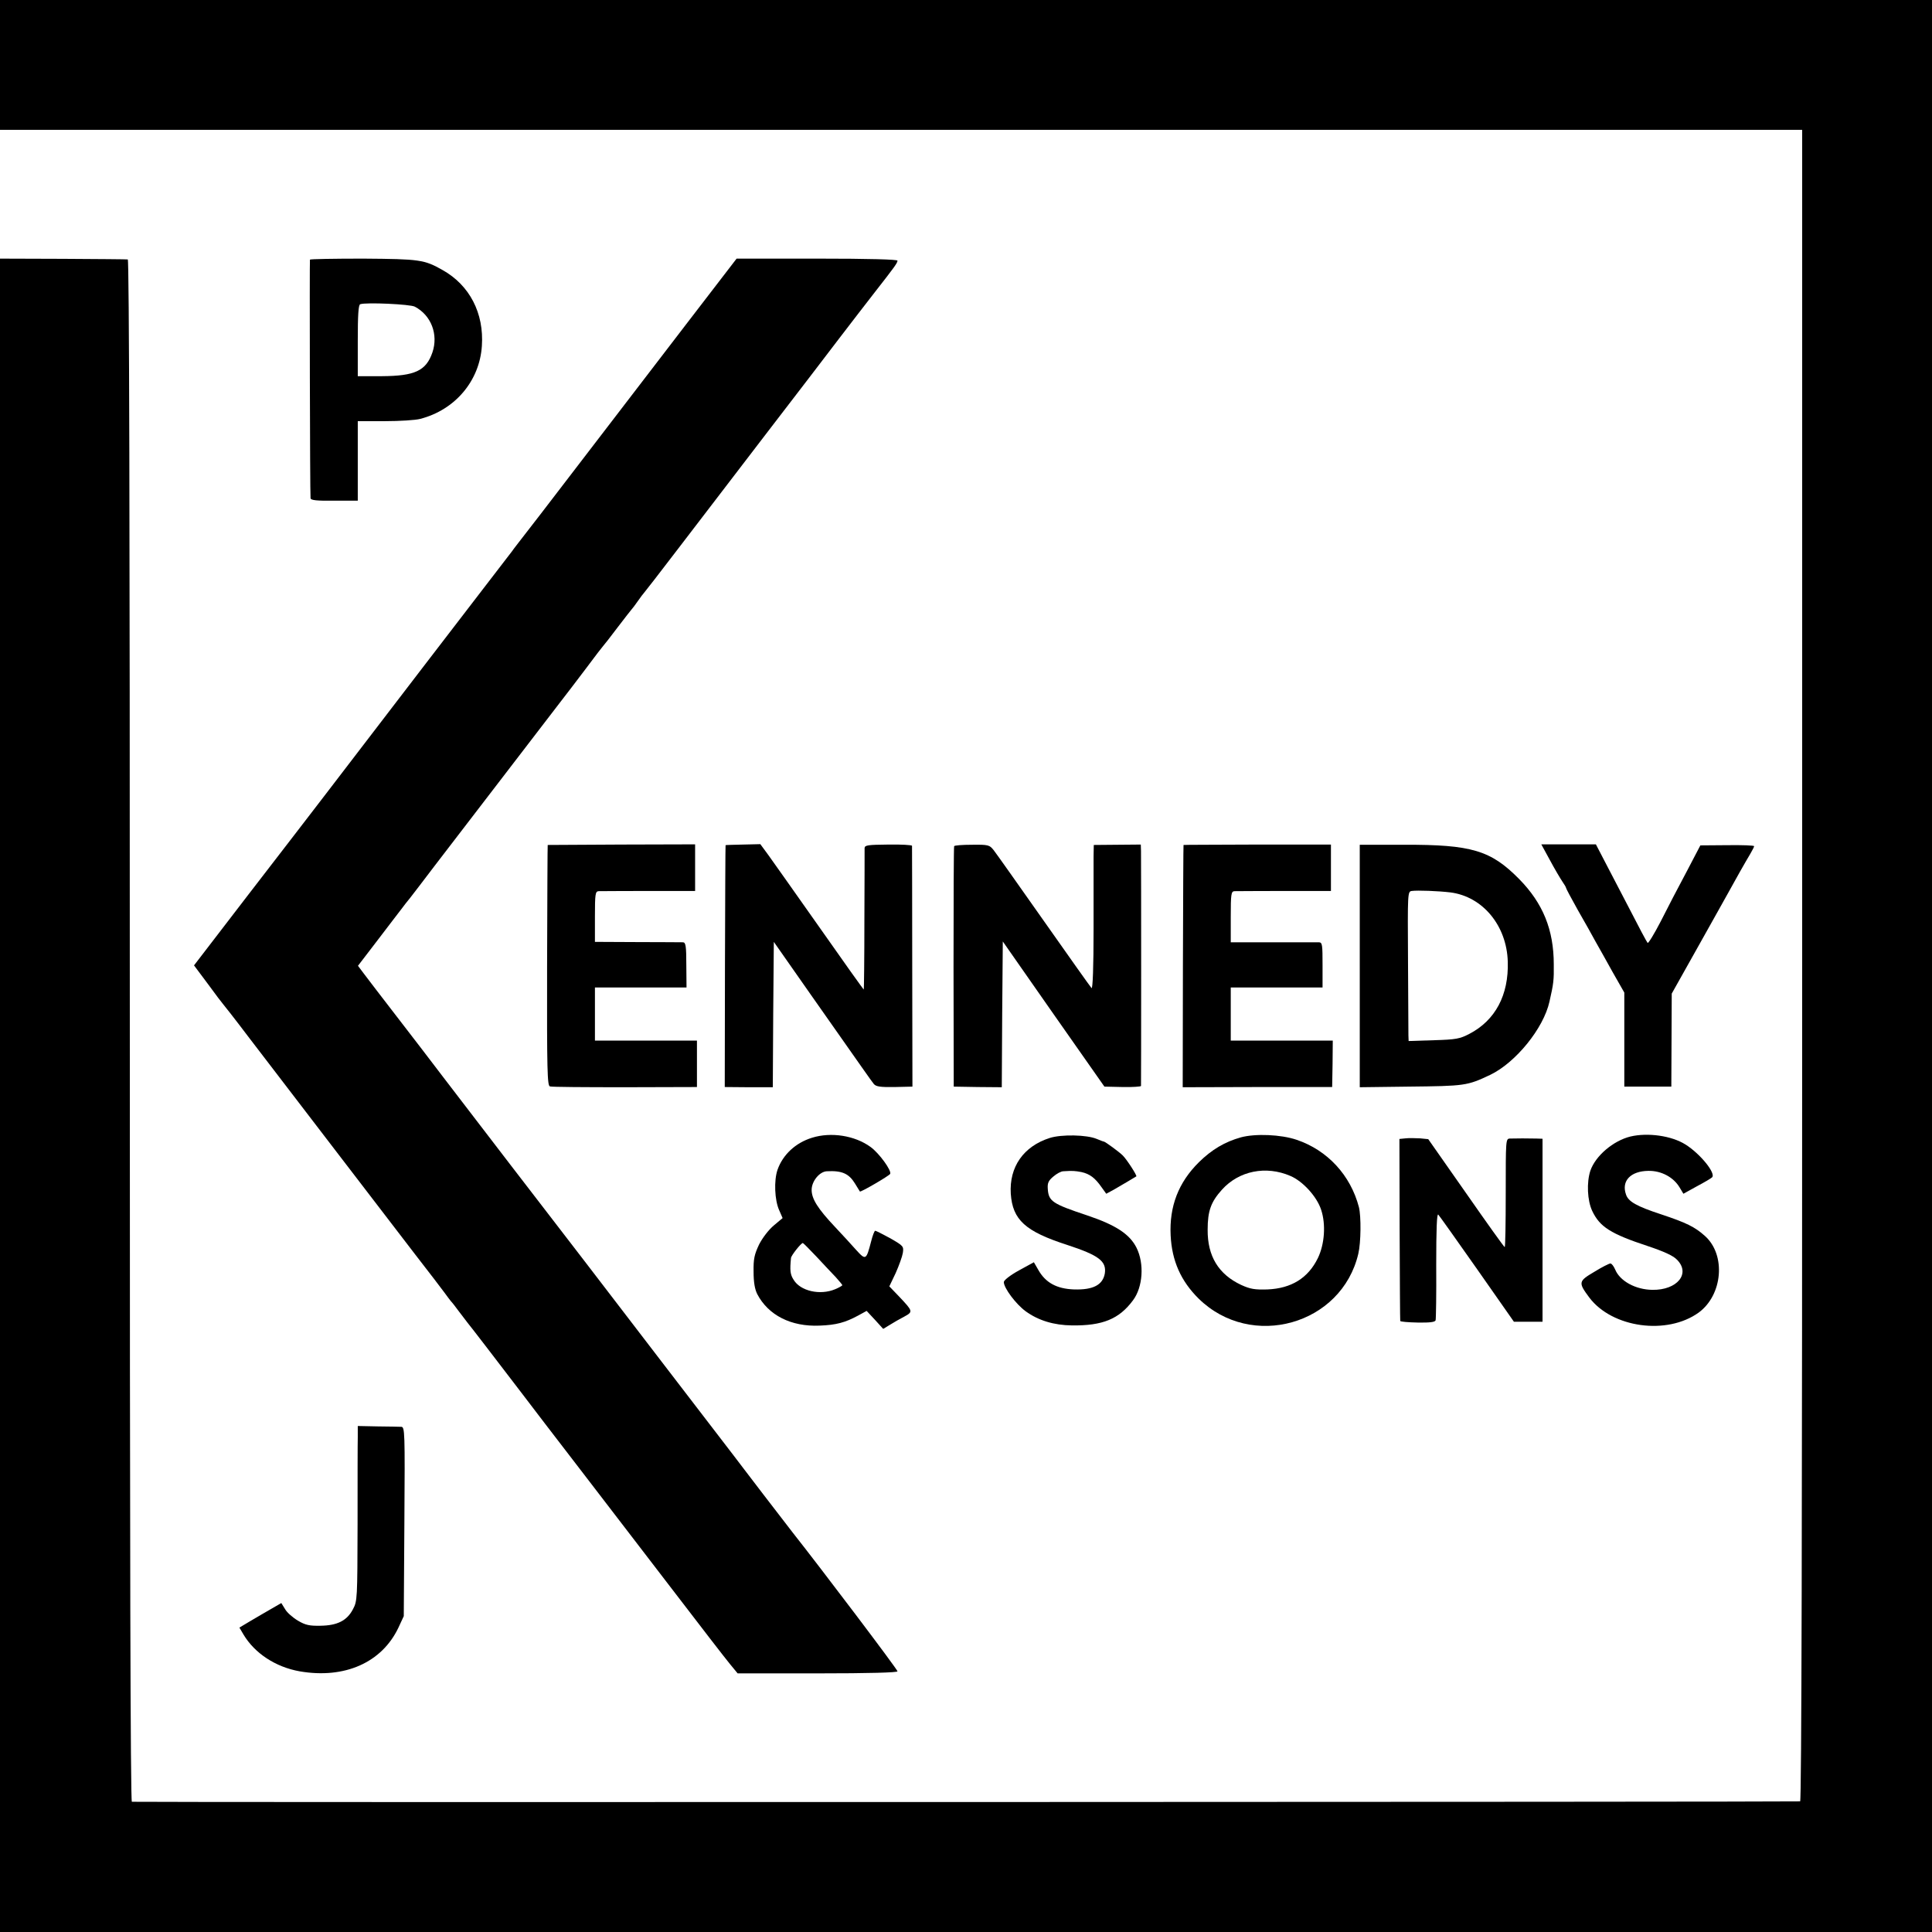 <?xml version="1.0" standalone="no"?>
<!DOCTYPE svg PUBLIC "-//W3C//DTD SVG 20010904//EN"
 "http://www.w3.org/TR/2001/REC-SVG-20010904/DTD/svg10.dtd">
<svg version="1.0" xmlns="http://www.w3.org/2000/svg"
 width="945pt" height="945pt" viewBox="0 0 945 945"
 preserveAspectRatio="xMidYMid meet">
<g transform="translate(0,945) scale(0.1,-0.1)"
fill="#000000" stroke="none">
<path d="M0 9132 l0 -317 4407 0 4408 0 0 -4087 c0 -2721 -3 -4088 -10 -4089
-23 -3 -8151 -5 -8160 -2 -7 2 -10 1265 -10 3773 0 2509 -3 3770 -10 3771 -5
1 -148 2 -317 3 l-308 1 0 -4092 0 -4093 4725 0 4725 0 0 4725 0 4725 -4725 0
-4725 0 0 -318z"/>
<path d="M1516 8180 c-2 -5 0 -1143 3 -1167 1 -10 31 -13 116 -12 l115 0 0
195 0 194 133 0 c72 0 150 5 172 11 171 44 291 186 302 357 11 160 -60 297
-192 371 -90 51 -112 54 -388 56 -142 0 -260 -2 -261 -5z m513 -230 c80 -42
116 -136 86 -224 -31 -90 -86 -115 -247 -116 l-118 0 0 174 c0 124 3 175 12
178 29 10 245 0 267 -12z"/>
<path d="M3354 7861 c-137 -179 -369 -481 -516 -673 -146 -191 -277 -361 -290
-377 -12 -16 -33 -42 -44 -58 -12 -15 -201 -262 -421 -548 -219 -286 -443
-578 -498 -650 -55 -71 -220 -287 -368 -478 l-268 -349 68 -91 c37 -51 70 -94
73 -97 3 -3 62 -78 130 -168 191 -250 591 -771 807 -1053 71 -91 137 -178 148
-193 11 -16 25 -33 30 -40 6 -6 24 -29 40 -51 17 -22 35 -46 42 -55 19 -23
147 -190 254 -330 52 -69 185 -242 295 -385 110 -143 312 -406 449 -585 137
-179 265 -345 286 -370 l37 -45 391 0 c253 0 391 4 391 10 1 8 -376 506 -512
678 -9 12 -74 96 -144 187 -69 91 -135 176 -145 190 -32 41 -642 837 -731 953
-46 60 -91 118 -100 130 -26 33 -480 624 -589 767 -52 69 -156 204 -230 300
-74 96 -147 191 -161 210 l-27 36 95 124 c53 69 105 138 117 153 12 16 31 41
43 55 12 15 66 86 120 157 117 152 547 713 614 800 26 33 82 107 126 165 43
58 81 107 84 110 3 3 35 43 70 90 36 47 67 87 70 90 3 3 17 21 30 40 13 19 27
37 30 40 3 3 80 102 170 220 90 118 282 368 425 555 144 187 306 399 360 470
55 72 133 173 175 227 97 124 109 141 110 153 0 6 -138 10 -394 10 l-393 0
-249 -324z"/>
<path d="M2679 5317 c-1 -1 -2 -266 -3 -590 -1 -516 1 -588 14 -591 8 -3 173
-4 367 -4 l352 1 0 113 0 114 -249 0 -250 0 0 130 0 130 224 0 224 0 -1 110
c0 93 -3 110 -16 111 -9 0 -109 1 -223 1 l-208 1 0 124 c0 110 2 123 18 124 9
0 119 1 245 1 l227 0 0 114 0 114 -360 -1 c-198 -1 -361 -2 -361 -2z"/>
<path d="M3549 5316 c-1 0 -2 -267 -3 -592 l-1 -591 117 -1 118 0 2 356 3 355
180 -257 c265 -377 294 -419 309 -438 11 -13 31 -16 102 -15 l87 2 -1 585 c0
322 -1 588 -1 593 -1 4 -53 7 -116 6 -100 -1 -115 -3 -116 -17 0 -10 0 -169
-1 -354 0 -186 -2 -338 -3 -338 -2 0 -99 136 -216 303 -117 166 -230 326 -251
355 l-39 53 -85 -2 c-46 -1 -85 -2 -85 -3z"/>
<path d="M4667 5311 c-2 -3 -3 -269 -3 -591 l1 -585 117 -2 118 -1 2 356 3
357 248 -355 249 -355 89 -2 c49 -1 89 2 90 5 1 9 1 1108 0 1149 l-1 32 -115
-1 -115 -1 -1 -56 c0 -31 0 -190 0 -355 0 -184 -4 -295 -10 -289 -5 5 -110
153 -233 328 -124 176 -234 332 -246 347 -20 25 -26 27 -106 26 -46 0 -86 -3
-87 -7z"/>
<path d="M5789 5317 c-1 -1 -2 -268 -3 -593 l-1 -592 366 1 365 0 2 113 1 114
-249 0 -250 0 0 130 0 130 224 0 225 0 0 110 c0 97 -1 110 -17 111 -9 0 -110
0 -224 0 l-208 0 0 124 c0 112 2 125 18 126 9 0 119 1 245 1 l227 0 0 114 0
113 -360 0 c-198 -1 -361 -1 -361 -2z"/>
<path d="M6651 4725 l0 -593 237 3 c279 3 288 4 402 58 124 60 260 227 289
358 20 88 22 105 21 182 0 169 -53 299 -169 417 -139 141 -233 169 -563 168
l-217 0 0 -593z m443 360 c158 -20 276 -162 281 -339 5 -163 -61 -287 -188
-353 -46 -24 -65 -28 -174 -31 l-123 -4 -1 28 c0 16 -1 181 -2 366 -2 330 -2
337 18 340 28 4 131 0 189 -7z"/>
<path d="M7581 5243 c23 -43 51 -90 61 -105 10 -14 18 -28 18 -31 0 -3 26 -52
58 -109 33 -57 71 -125 86 -153 16 -27 53 -95 84 -150 l57 -100 0 -230 0 -230
115 0 115 0 1 227 1 228 124 221 c68 122 136 242 150 268 14 25 41 73 59 106
19 33 42 74 52 90 10 17 18 33 18 36 0 4 -59 6 -132 5 l-131 -1 -68 -130 c-38
-71 -95 -180 -126 -242 -32 -62 -61 -109 -64 -105 -4 4 -44 79 -89 167 -46 88
-102 195 -124 238 l-40 77 -134 0 -133 0 42 -77z"/>
<path d="M3972 3885 c-81 -25 -143 -83 -169 -157 -18 -53 -14 -148 8 -197 l17
-39 -43 -36 c-25 -21 -55 -60 -72 -93 -23 -49 -28 -70 -27 -133 0 -52 6 -86
18 -110 54 -103 165 -160 305 -154 81 3 125 15 188 49 l42 23 41 -44 40 -44
33 20 c17 11 49 29 70 40 44 24 43 26 -25 98 l-48 50 31 65 c16 36 32 80 35
98 5 33 3 35 -61 72 -37 20 -70 37 -74 37 -4 0 -13 -24 -20 -52 -24 -92 -26
-94 -74 -41 -23 26 -69 76 -102 111 -85 90 -115 138 -115 182 0 42 38 89 74
91 74 4 108 -11 138 -60 12 -20 23 -38 24 -39 3 -5 142 76 148 86 9 15 -54
102 -96 132 -77 56 -193 74 -286 45z m21 -581 c34 -37 77 -82 95 -101 17 -19
32 -37 32 -39 0 -3 -16 -12 -35 -20 -74 -31 -170 -9 -203 46 -17 26 -19 46
-13 107 1 12 49 73 58 73 2 0 32 -30 66 -66z"/>
<path d="M5135 3884 c-129 -41 -199 -142 -191 -273 9 -128 71 -184 275 -250
156 -51 194 -80 185 -140 -10 -56 -57 -81 -151 -78 -84 3 -139 33 -174 95
l-22 38 -73 -40 c-42 -23 -74 -48 -74 -57 0 -29 59 -108 107 -143 62 -45 138
-68 226 -69 150 -2 231 31 299 123 48 64 56 179 17 257 -33 66 -101 111 -241
158 -171 57 -189 69 -193 130 -2 28 3 40 27 60 16 14 38 26 49 26 47 3 56 2
89 -4 40 -9 66 -28 98 -74 l23 -32 37 20 c34 20 103 60 110 65 5 3 -46 82 -66
102 -18 18 -84 66 -92 68 -3 0 -18 6 -35 13 -49 21 -173 23 -230 5z"/>
<path d="M6070 3887 c-79 -22 -143 -60 -206 -122 -100 -99 -145 -216 -138
-358 6 -124 50 -223 137 -309 258 -253 700 -128 781 220 13 55 14 182 3 227
-41 157 -154 279 -305 330 -77 26 -201 31 -272 12z m242 -189 c61 -26 129
-101 150 -165 24 -72 17 -169 -16 -237 -48 -98 -130 -148 -246 -153 -63 -2
-85 2 -129 22 -111 52 -165 141 -164 270 0 92 16 136 70 196 83 92 215 119
335 67z"/>
<path d="M7975 3891 c-85 -21 -171 -95 -196 -167 -19 -58 -15 -146 9 -197 37
-78 90 -112 272 -172 78 -26 124 -47 142 -66 69 -68 2 -150 -120 -148 -82 1
-159 43 -182 100 -7 16 -17 29 -23 29 -6 0 -42 -18 -79 -41 -78 -46 -79 -52
-24 -126 112 -148 380 -185 535 -73 117 86 134 281 31 374 -50 45 -91 65 -214
106 -122 40 -162 63 -173 98 -23 66 23 114 110 115 63 1 123 -31 153 -82 l18
-30 65 36 c36 19 70 39 75 44 21 19 -58 116 -130 161 -68 43 -184 59 -269 39z"/>
<path d="M6875 3882 l-30 -3 1 -442 c1 -243 2 -445 3 -448 0 -4 39 -7 85 -8
59 -1 85 2 88 11 2 7 4 129 3 270 0 175 3 254 10 247 5 -5 91 -126 190 -267
l180 -257 70 0 70 0 0 448 0 447 -30 1 c-36 1 -102 1 -130 0 -20 -1 -20 -7
-20 -266 0 -146 -2 -265 -5 -265 -3 0 -88 119 -189 264 l-185 264 -40 4 c-23
1 -55 2 -71 0z"/>
<path d="M1750 2423 c-1 -29 -1 -222 -1 -428 -1 -367 -1 -376 -23 -417 -29
-55 -76 -79 -159 -80 -53 -1 -73 3 -110 25 -25 15 -54 40 -63 57 l-18 29 -45
-26 c-25 -15 -72 -41 -103 -60 l-57 -34 20 -34 c55 -92 157 -159 275 -180 220
-38 402 43 483 214 l26 56 3 463 c3 439 2 462 -15 463 -10 0 -62 2 -116 2
l-97 2 0 -52z"/>
</g>
</svg>
